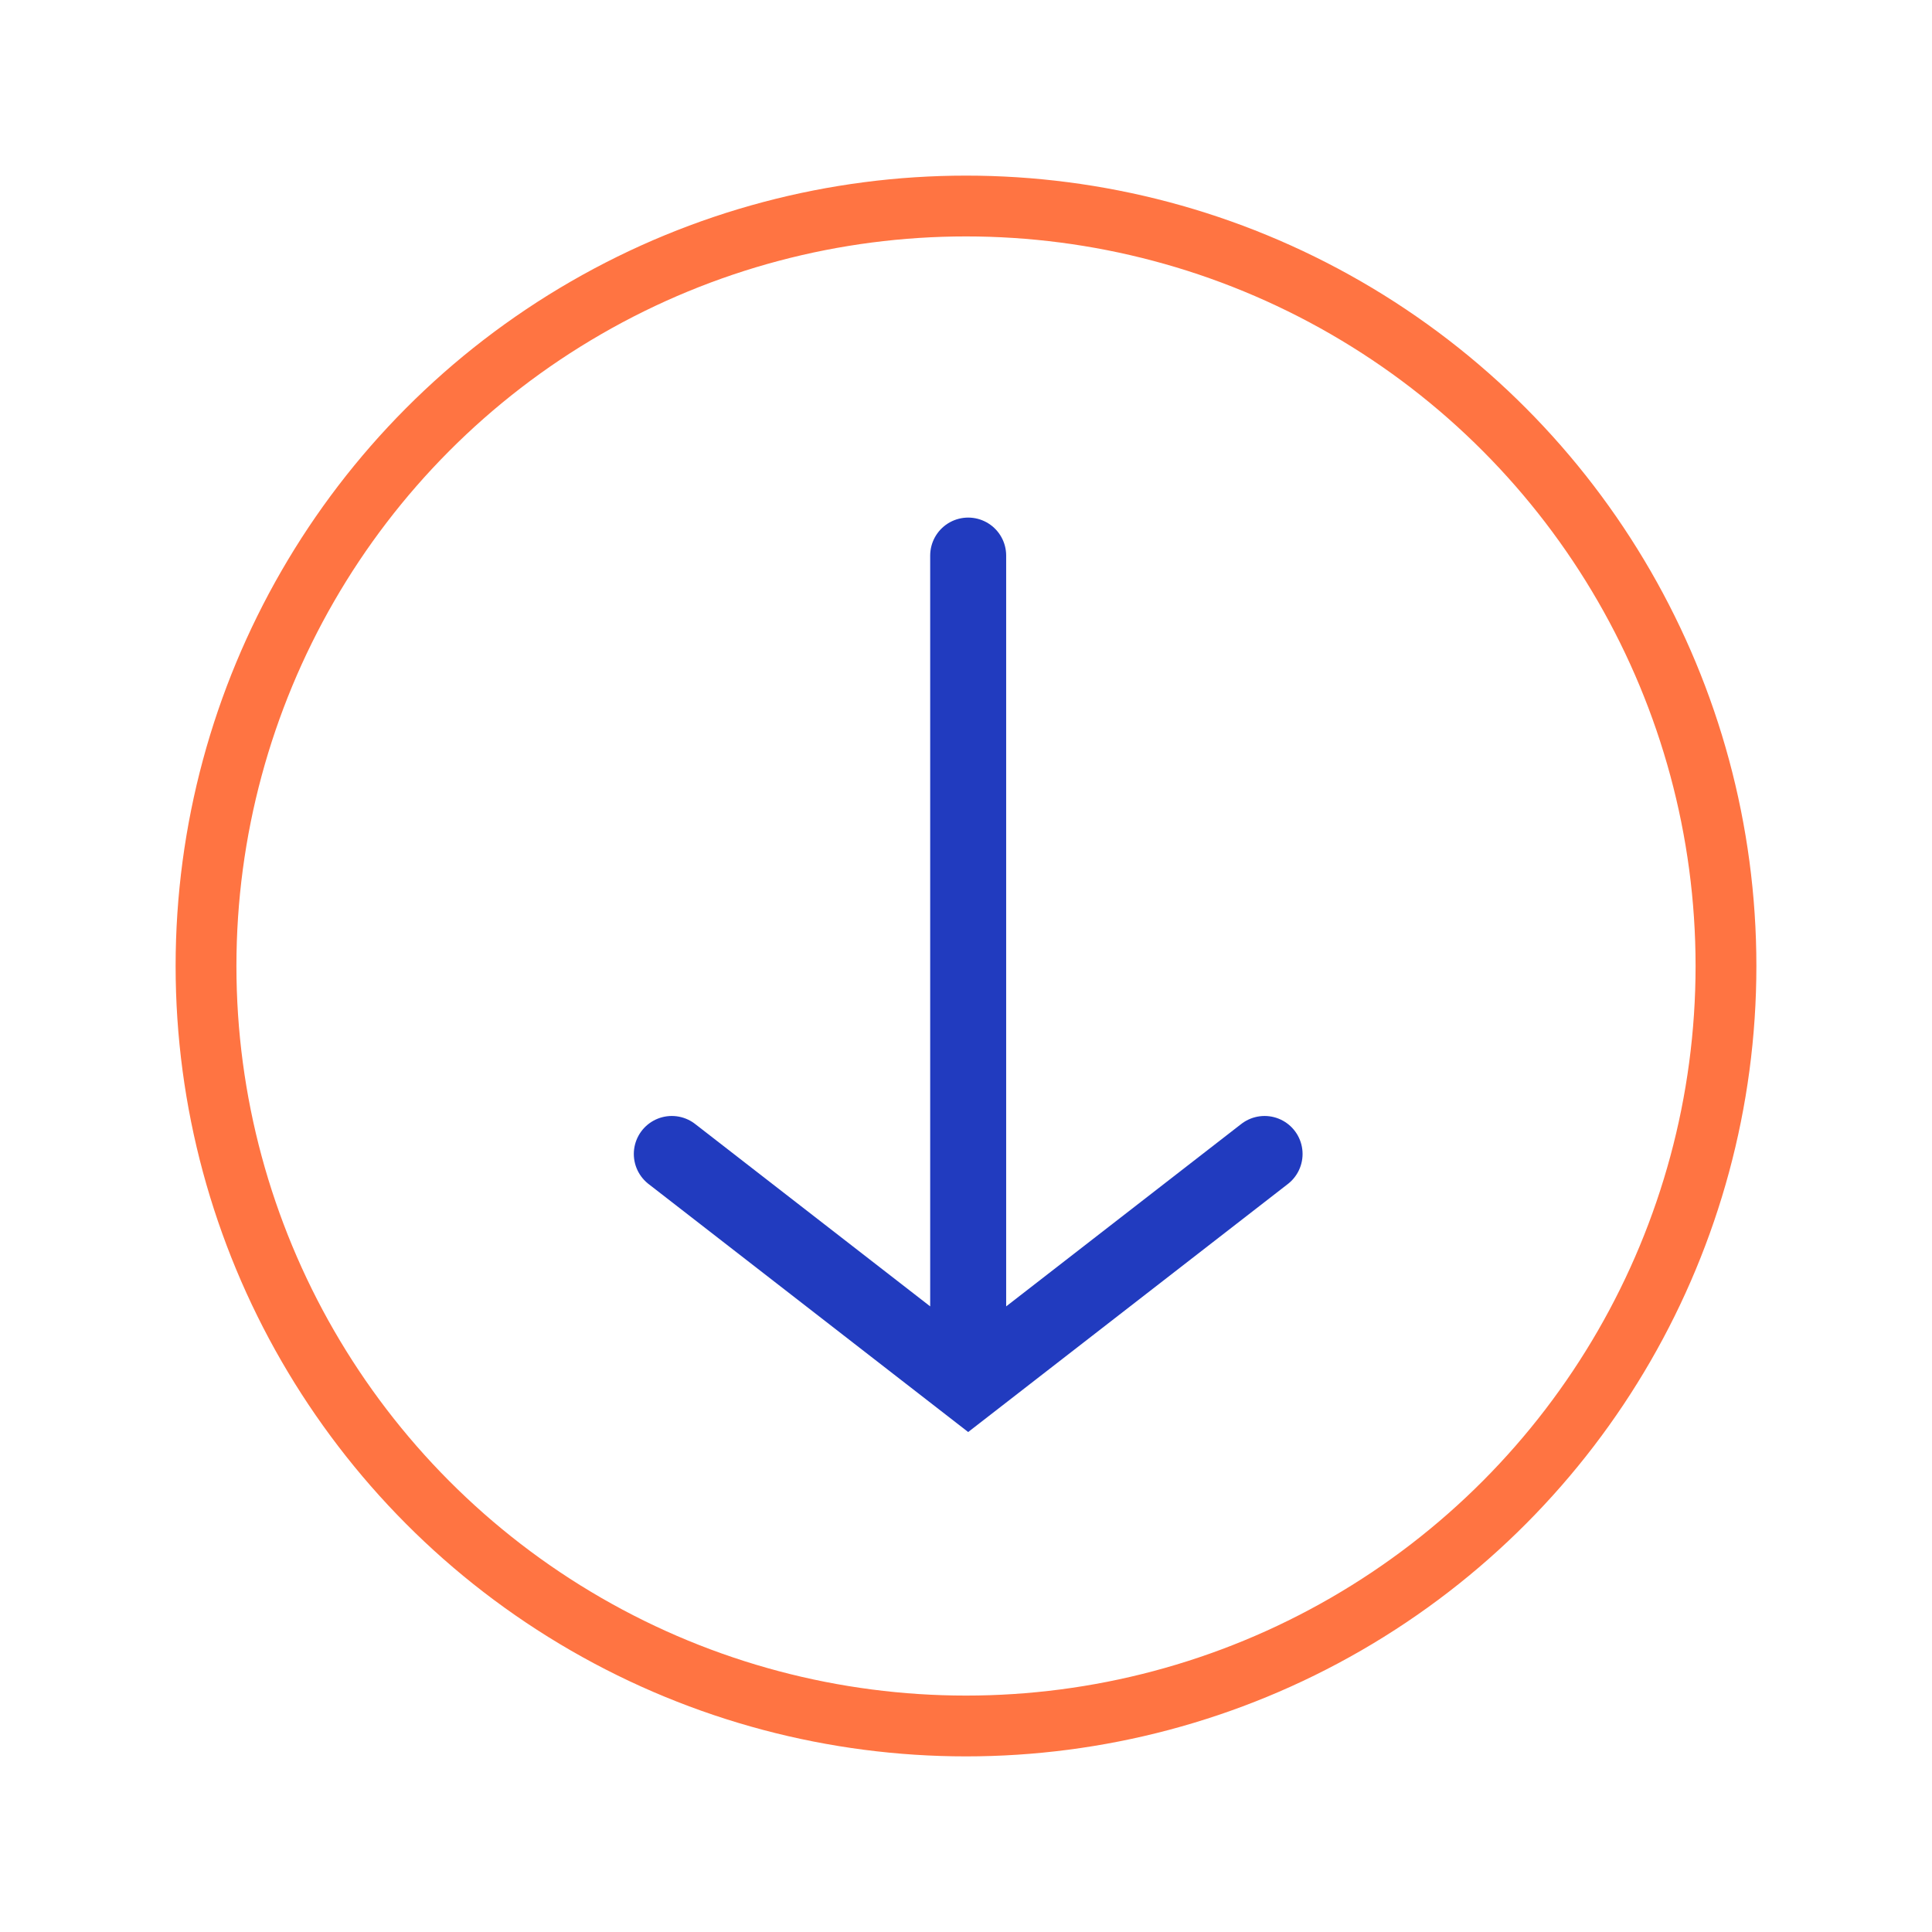 <?xml version="1.0" encoding="UTF-8"?> <svg xmlns="http://www.w3.org/2000/svg" width="55" height="55" viewBox="0 0 55 55" fill="none"> <g filter="url(#filter0_d_2_137)"> <circle cx="27.5" cy="27.5" r="22.5" fill="white"></circle> <circle cx="27.5" cy="27.5" r="21.635" stroke="#FF7442" stroke-width="1.731"></circle> </g> <path d="M27.562 15.816C27.562 31.748 27.562 22.291 27.562 38.223M36 32.851L27.562 39.398L19.125 32.851" stroke="#213BBF" stroke-width="2.163" stroke-linecap="round"></path> <defs> <filter id="filter0_d_2_137" x="0.673" y="0.673" width="53.654" height="53.654" filterUnits="userSpaceOnUse" color-interpolation-filters="sRGB"> <feFlood flood-opacity="0" result="BackgroundImageFix"></feFlood> <feColorMatrix in="SourceAlpha" type="matrix" values="0 0 0 0 0 0 0 0 0 0 0 0 0 0 0 0 0 0 127 0" result="hardAlpha"></feColorMatrix> <feOffset></feOffset> <feGaussianBlur stdDeviation="2.163"></feGaussianBlur> <feComposite in2="hardAlpha" operator="out"></feComposite> <feColorMatrix type="matrix" values="0 0 0 0 0 0 0 0 0 0 0 0 0 0 0 0 0 0 0.25 0"></feColorMatrix> <feBlend mode="normal" in2="BackgroundImageFix" result="effect1_dropShadow_2_137"></feBlend> <feBlend mode="normal" in="SourceGraphic" in2="effect1_dropShadow_2_137" result="shape"></feBlend> </filter> </defs> </svg> 